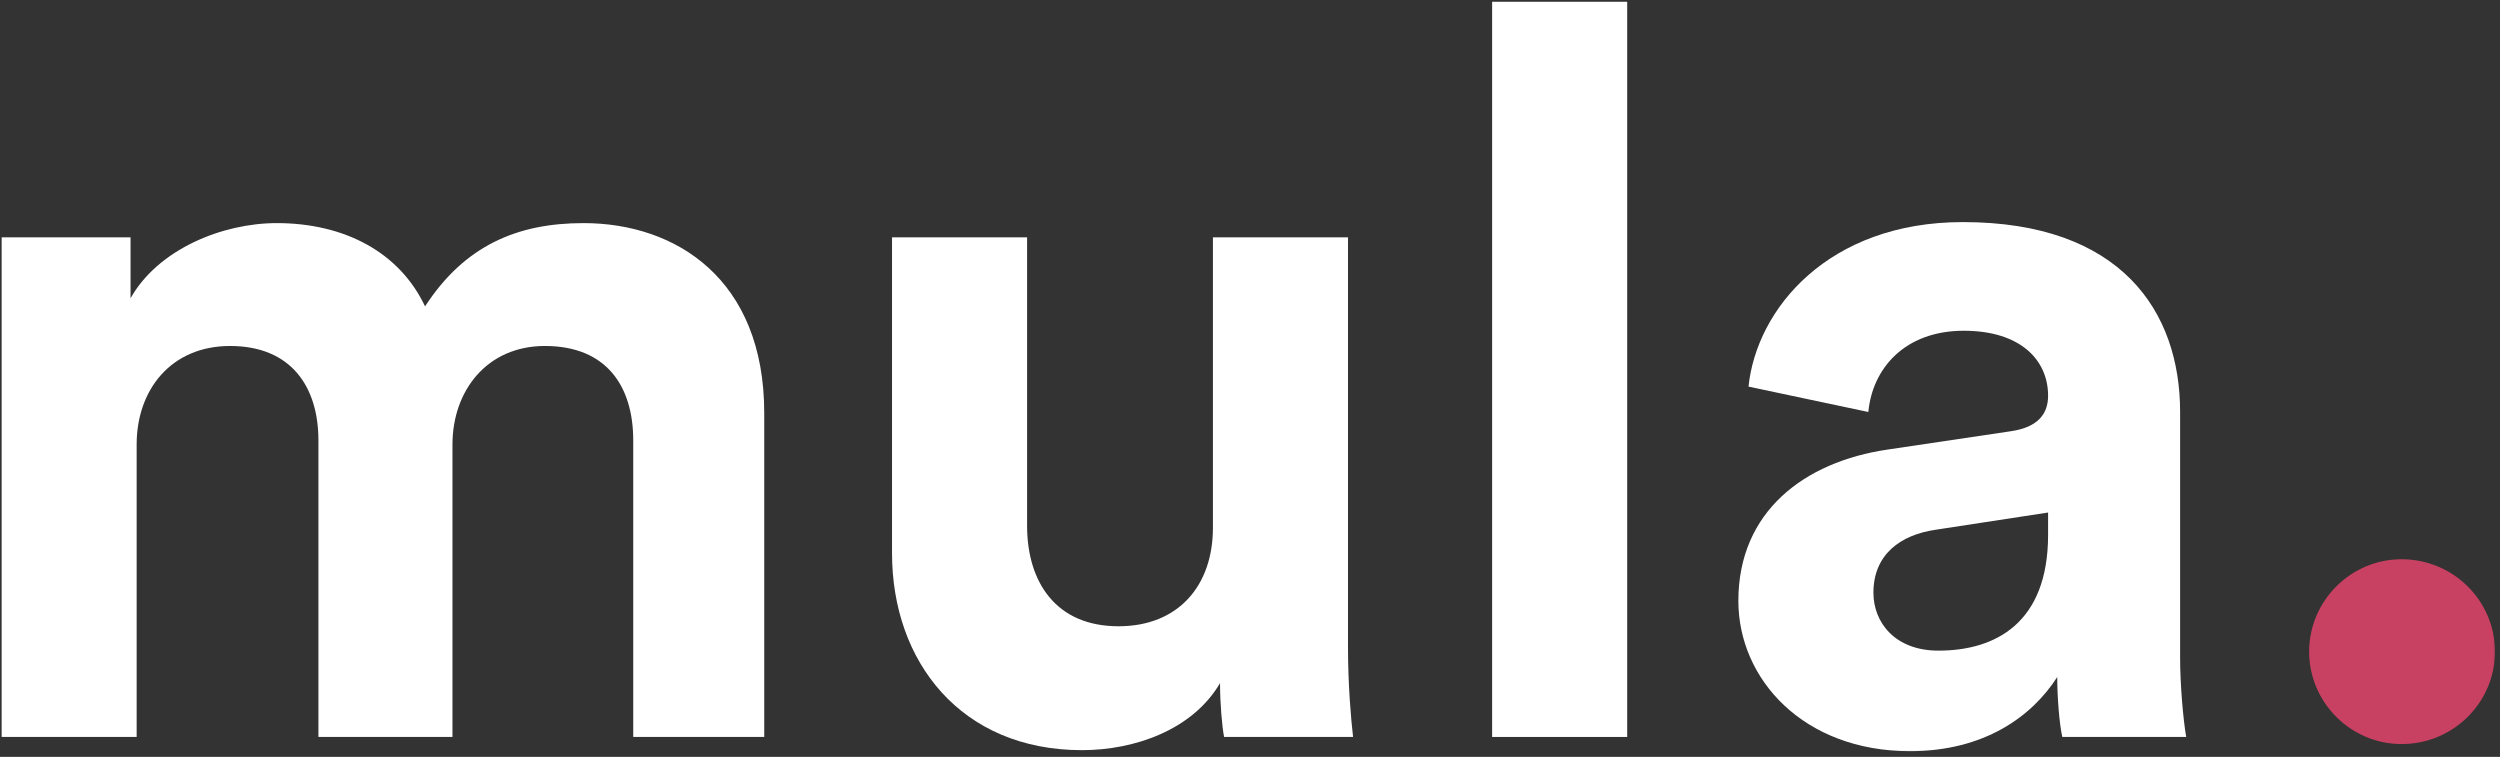 <svg width="545" height="165" viewBox="0 0 545 165" fill="none" xmlns="http://www.w3.org/2000/svg">
<rect x="0" y="0" width="545" height="165" fill="#333333" stroke="none"/>
<g clip-path="url(#clip0_28_19)">
<mask id="mask0_28_19" style="mask-type:luminance" maskUnits="userSpaceOnUse" x="0" y="0" width="545" height="165">
<path d="M544.234 0H0V164.5H544.234V0Z" fill="white"/>
</mask>
<g mask="url(#mask0_28_19)">
<path d="M29.789 160.656V96.898C29.789 84.943 37.316 75.424 50.156 75.424C63.439 75.424 69.416 84.279 69.416 96.013V160.656H98.639V96.898C98.639 85.165 106.166 75.424 118.785 75.424C132.289 75.424 138.045 84.279 138.045 96.013V160.656H166.603V90.035C166.603 60.813 147.343 48.637 127.197 48.637C112.807 48.637 101.295 53.507 92.661 66.79C87.127 55.057 75.172 48.637 60.34 48.637C48.385 48.637 34.438 54.393 28.46 65.019V51.736H0.345V160.656H29.789Z" fill="white"/>
<path d="M266.854 160.656H294.969C294.527 156.893 293.862 149.366 293.862 140.953V51.736H264.418V115.052C264.418 127.67 256.891 136.526 243.83 136.526C230.104 136.526 223.905 126.785 223.905 114.609V51.736H194.461V120.586C194.461 144.274 209.515 163.534 235.86 163.534C247.372 163.534 259.991 159.107 265.968 148.923C265.968 153.351 266.411 158.443 266.854 160.656Z" fill="white"/>
<path d="M354.729 160.656V0.375H325.285V160.656H354.729Z" fill="white"/>
<path d="M378.962 130.991C378.962 148.038 393.13 163.756 416.376 163.756C432.537 163.756 442.942 156.229 448.476 147.595C448.476 151.801 448.919 157.779 449.583 160.656H476.592C475.928 156.893 475.264 149.145 475.264 143.389V89.814C475.264 67.897 462.423 48.416 427.888 48.416C398.665 48.416 382.947 67.233 381.176 84.279L407.299 89.814C408.184 80.294 415.269 72.103 428.109 72.103C440.506 72.103 446.484 78.523 446.484 86.272C446.484 90.035 444.491 93.135 438.293 94.02L411.505 98.005C393.352 100.662 378.962 111.509 378.962 130.991ZM422.574 141.839C413.055 141.839 408.406 135.64 408.406 129.22C408.406 120.808 414.383 116.601 421.91 115.494L446.484 111.731V116.601C446.484 135.862 434.972 141.839 422.574 141.839Z" fill="white"/>
<path d="M503.393 142.06C503.393 153.129 512.47 162.206 523.539 162.206C534.829 162.206 543.906 153.129 543.906 142.06C543.906 130.991 534.829 121.914 523.539 121.914C512.47 121.914 503.393 130.991 503.393 142.06Z" fill="#C94162"/>
</g>
</g>
<defs>
<clipPath id="clip0_28_19">
<rect width="544.234" height="164.5" fill="white"/>
</clipPath>
</defs>
</svg>
